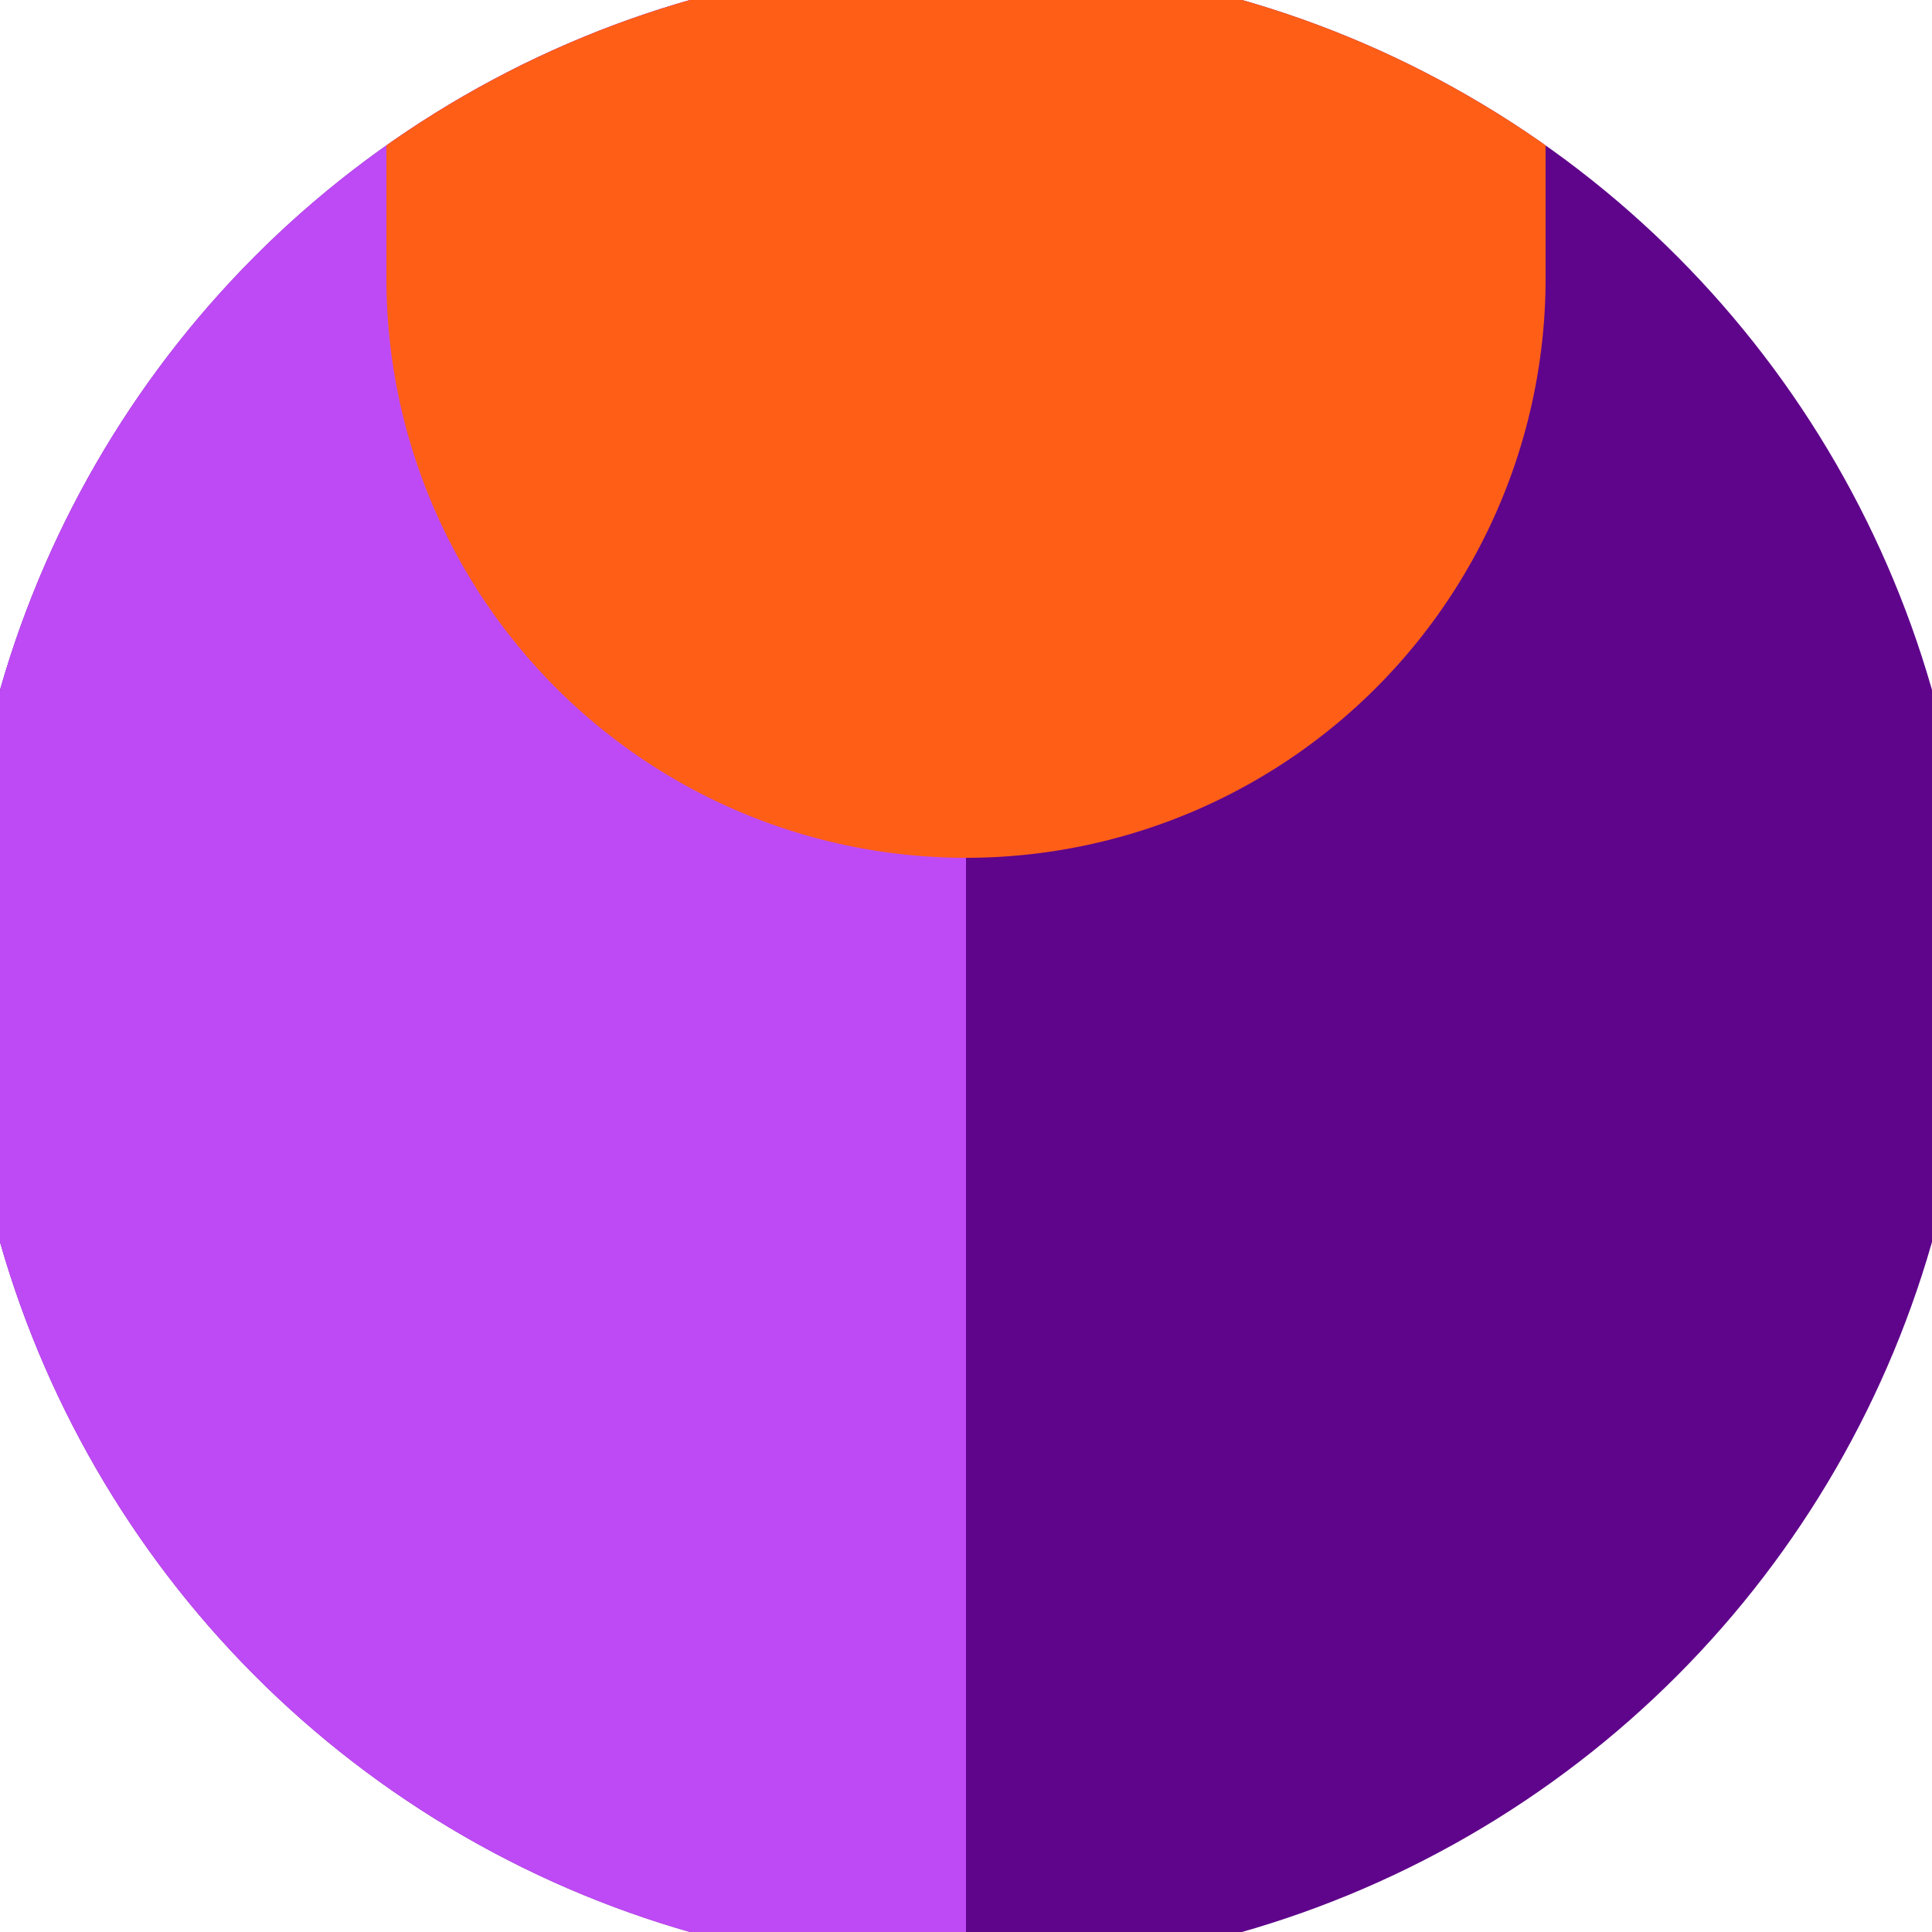 <svg xmlns="http://www.w3.org/2000/svg" width="128" height="128" viewBox="0 0 100 100" shape-rendering="geometricPrecision">
                            <defs>
                                <clipPath id="clip">
                                    <circle cx="50" cy="50" r="52" />
                                    <!--<rect x="0" y="0" width="100" height="100"/>-->
                                </clipPath>
                            </defs>
                            <g transform="rotate(0 50 50)">
                            <rect x="0" y="0" width="100" height="100" fill="#5f058b" clip-path="url(#clip)"/><path d="M 0 0 H 50 V 100 H 0 Z" fill="#be4af6" clip-path="url(#clip)"/><path d="M 20 14.4 A 30 30 0 0 0 80 14.4 V 0 H 20 Z" fill="#ff5e17" clip-path="url(#clip)"/></g></svg>